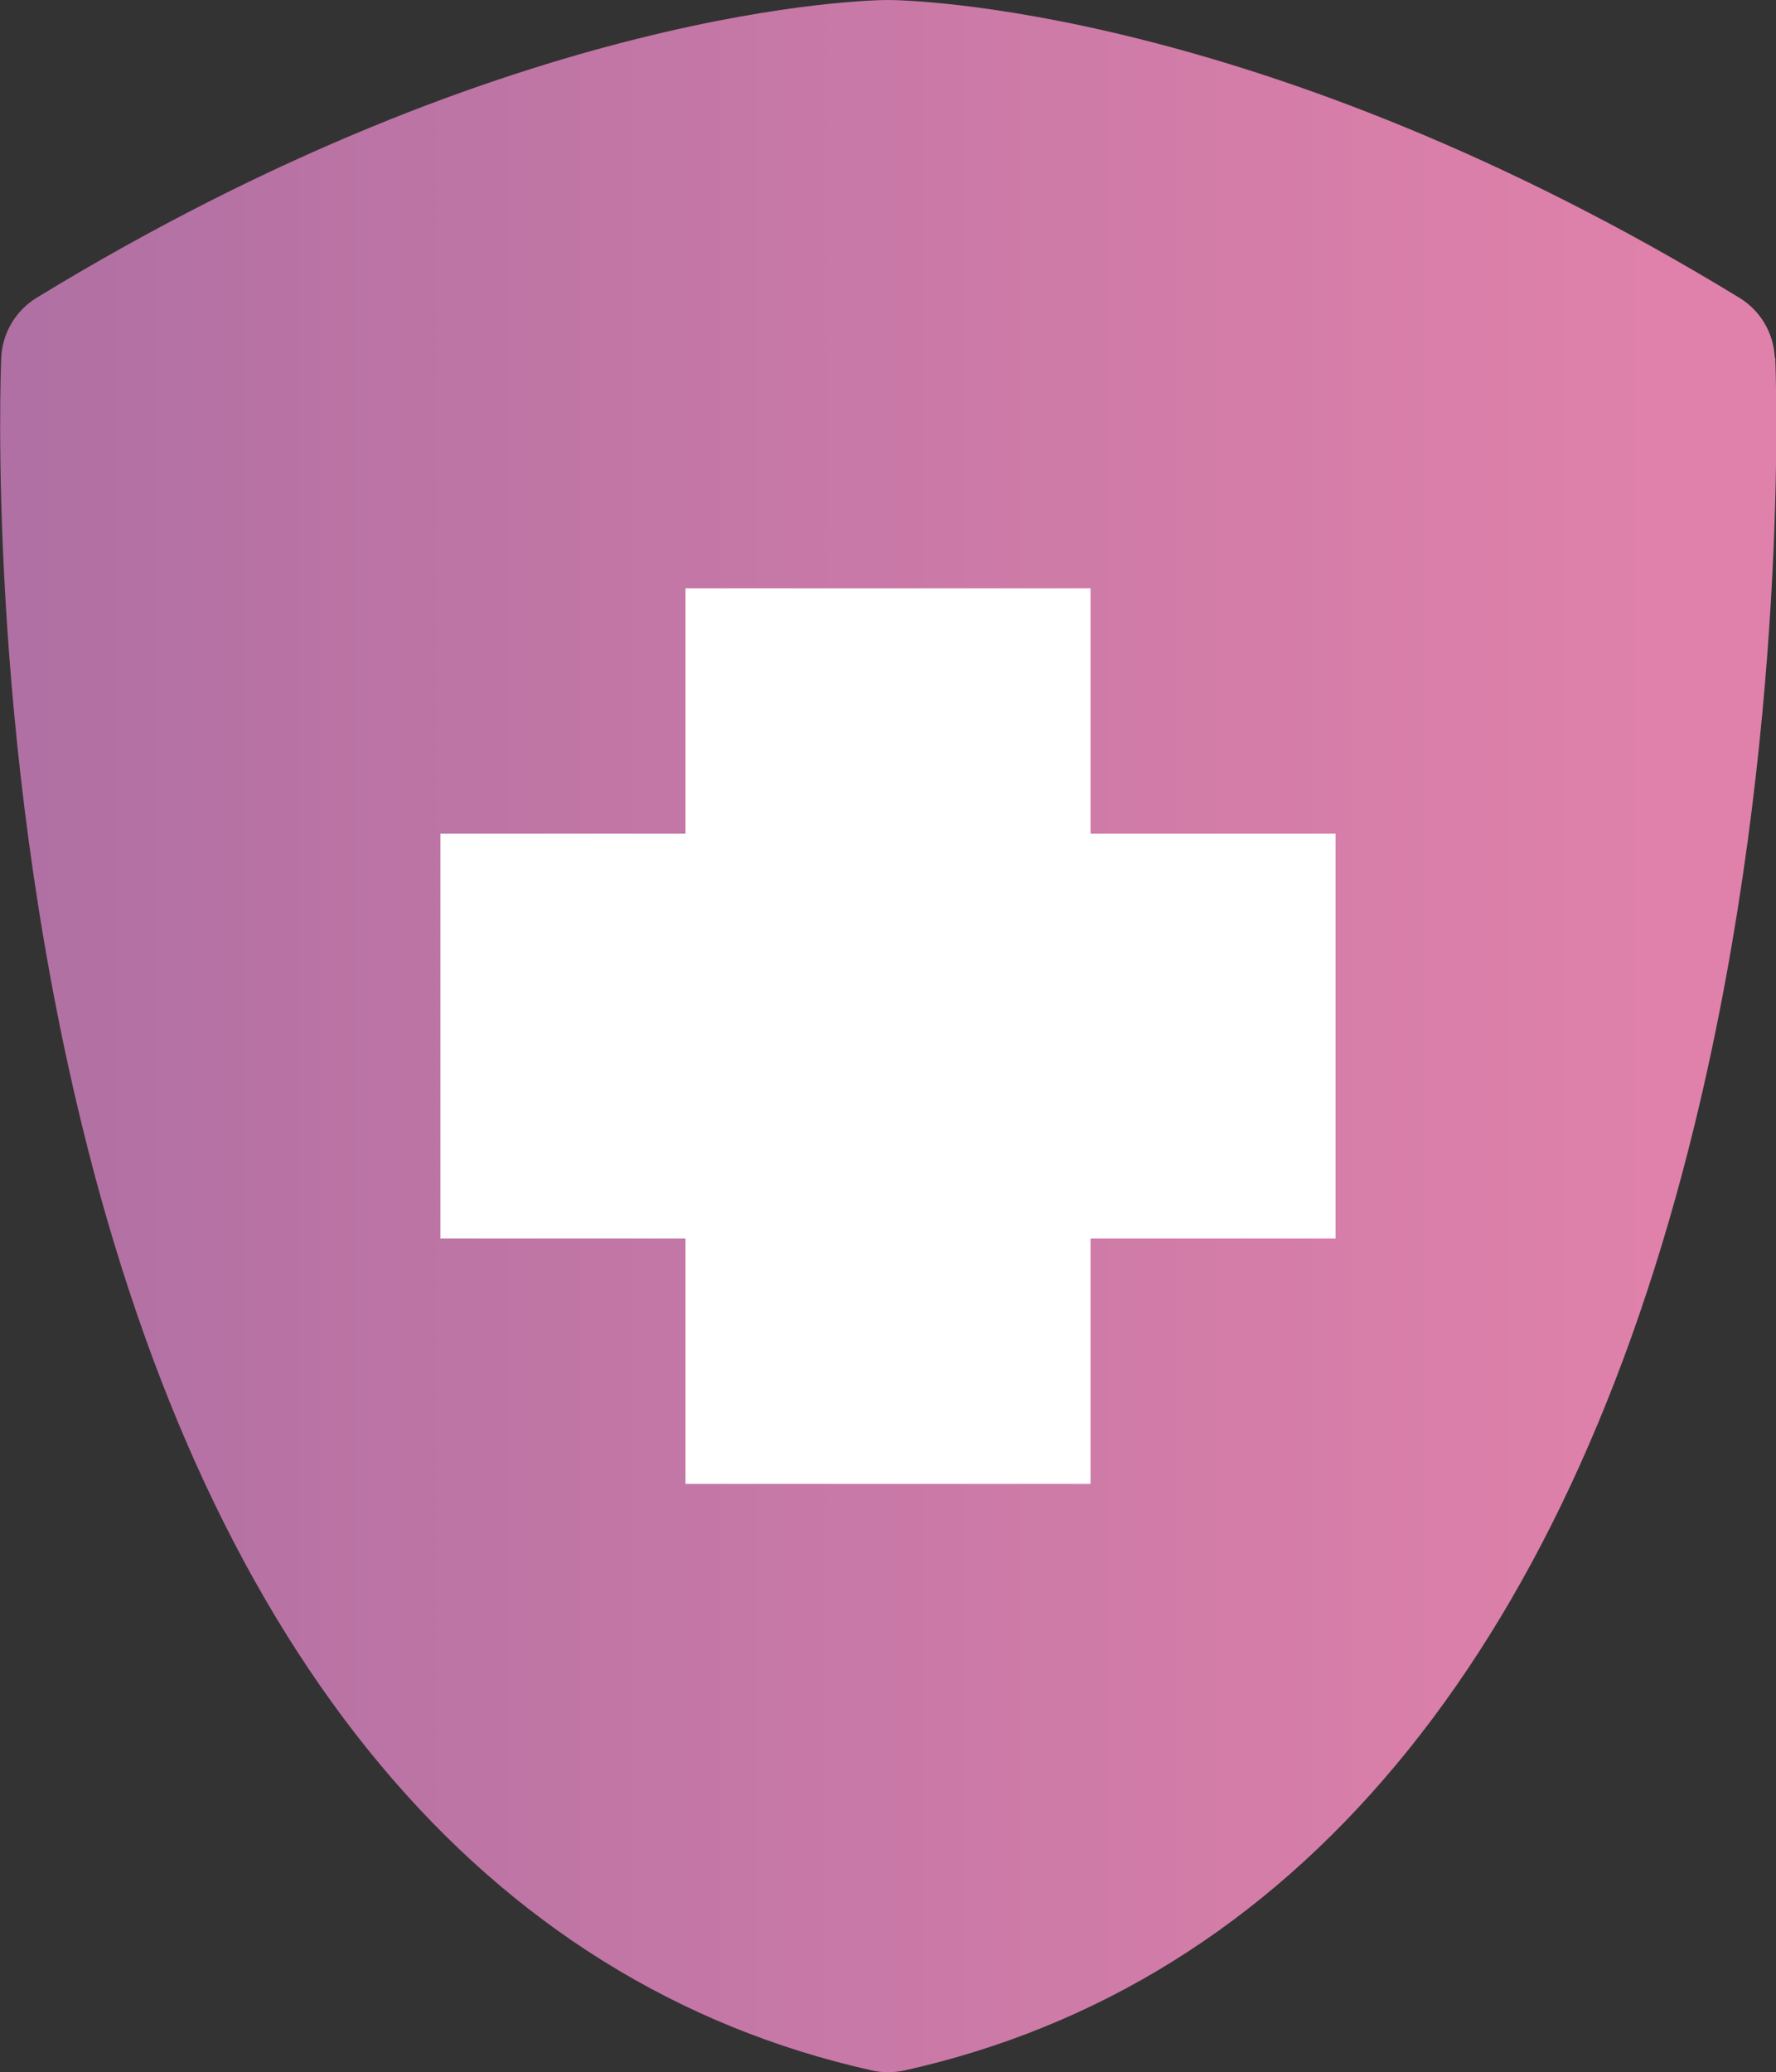 <?xml version="1.0" encoding="UTF-8"?>
<svg id="_レイヤー_2" data-name="レイヤー 2" xmlns="http://www.w3.org/2000/svg" width="115.01" height="134.16" xmlns:xlink="http://www.w3.org/1999/xlink" viewBox="0 0 115.01 134.16">
  <rect x="0" y="0" width="115.01" height="134.16" fill="#333333" stroke="none"/>
  <defs>
    <style>
      .cls-1 {
        fill: #fff;
      }

      .cls-2 {
        fill: url(#_名称未設定グラデーション_7);
        stroke-width: 0px;
      }
    </style>
    <linearGradient id="_名称未設定グラデーション_7" data-name="名称未設定グラデーション 7" x1="0" y1="67.08" x2="115.01" y2="67.08" gradientUnits="userSpaceOnUse">
      <stop offset="0" stop-color="#b070a3"/>
      <stop offset=".93" stop-color="#df81aa"/>
      <stop offset="1" stop-color="#df81aa"/>
    </linearGradient>
  </defs>
  <g id="_レイヤー_1-2" data-name="レイヤー 1">
    <g>
      <path class="cls-2" d="m114.93,23.16c-.07-1.6-.93-3.05-2.29-3.88C81.53.29,58.48,0,57.49,0c-.97,0-24.01.29-55.12,19.28-1.36.83-2.22,2.29-2.29,3.88-.04.98-.96,24.32,5.21,49.62,8.41,34.51,26.11,55.69,51.19,61.27.34.08.69.11,1.04.11s.7-.04,1.04-.11c25.07-5.57,42.77-26.76,51.19-61.27,6.17-25.3,5.25-48.64,5.21-49.62Z"/>
      <polygon class="cls-1" points="44.39 38.09 44.39 53.97 28.52 53.97 28.52 80.19 44.39 80.19 44.39 96.07 70.62 96.07 70.62 80.19 86.49 80.19 86.49 53.97 70.62 53.97 70.62 38.09 44.39 38.09"/>
    </g>
  </g>
</svg>